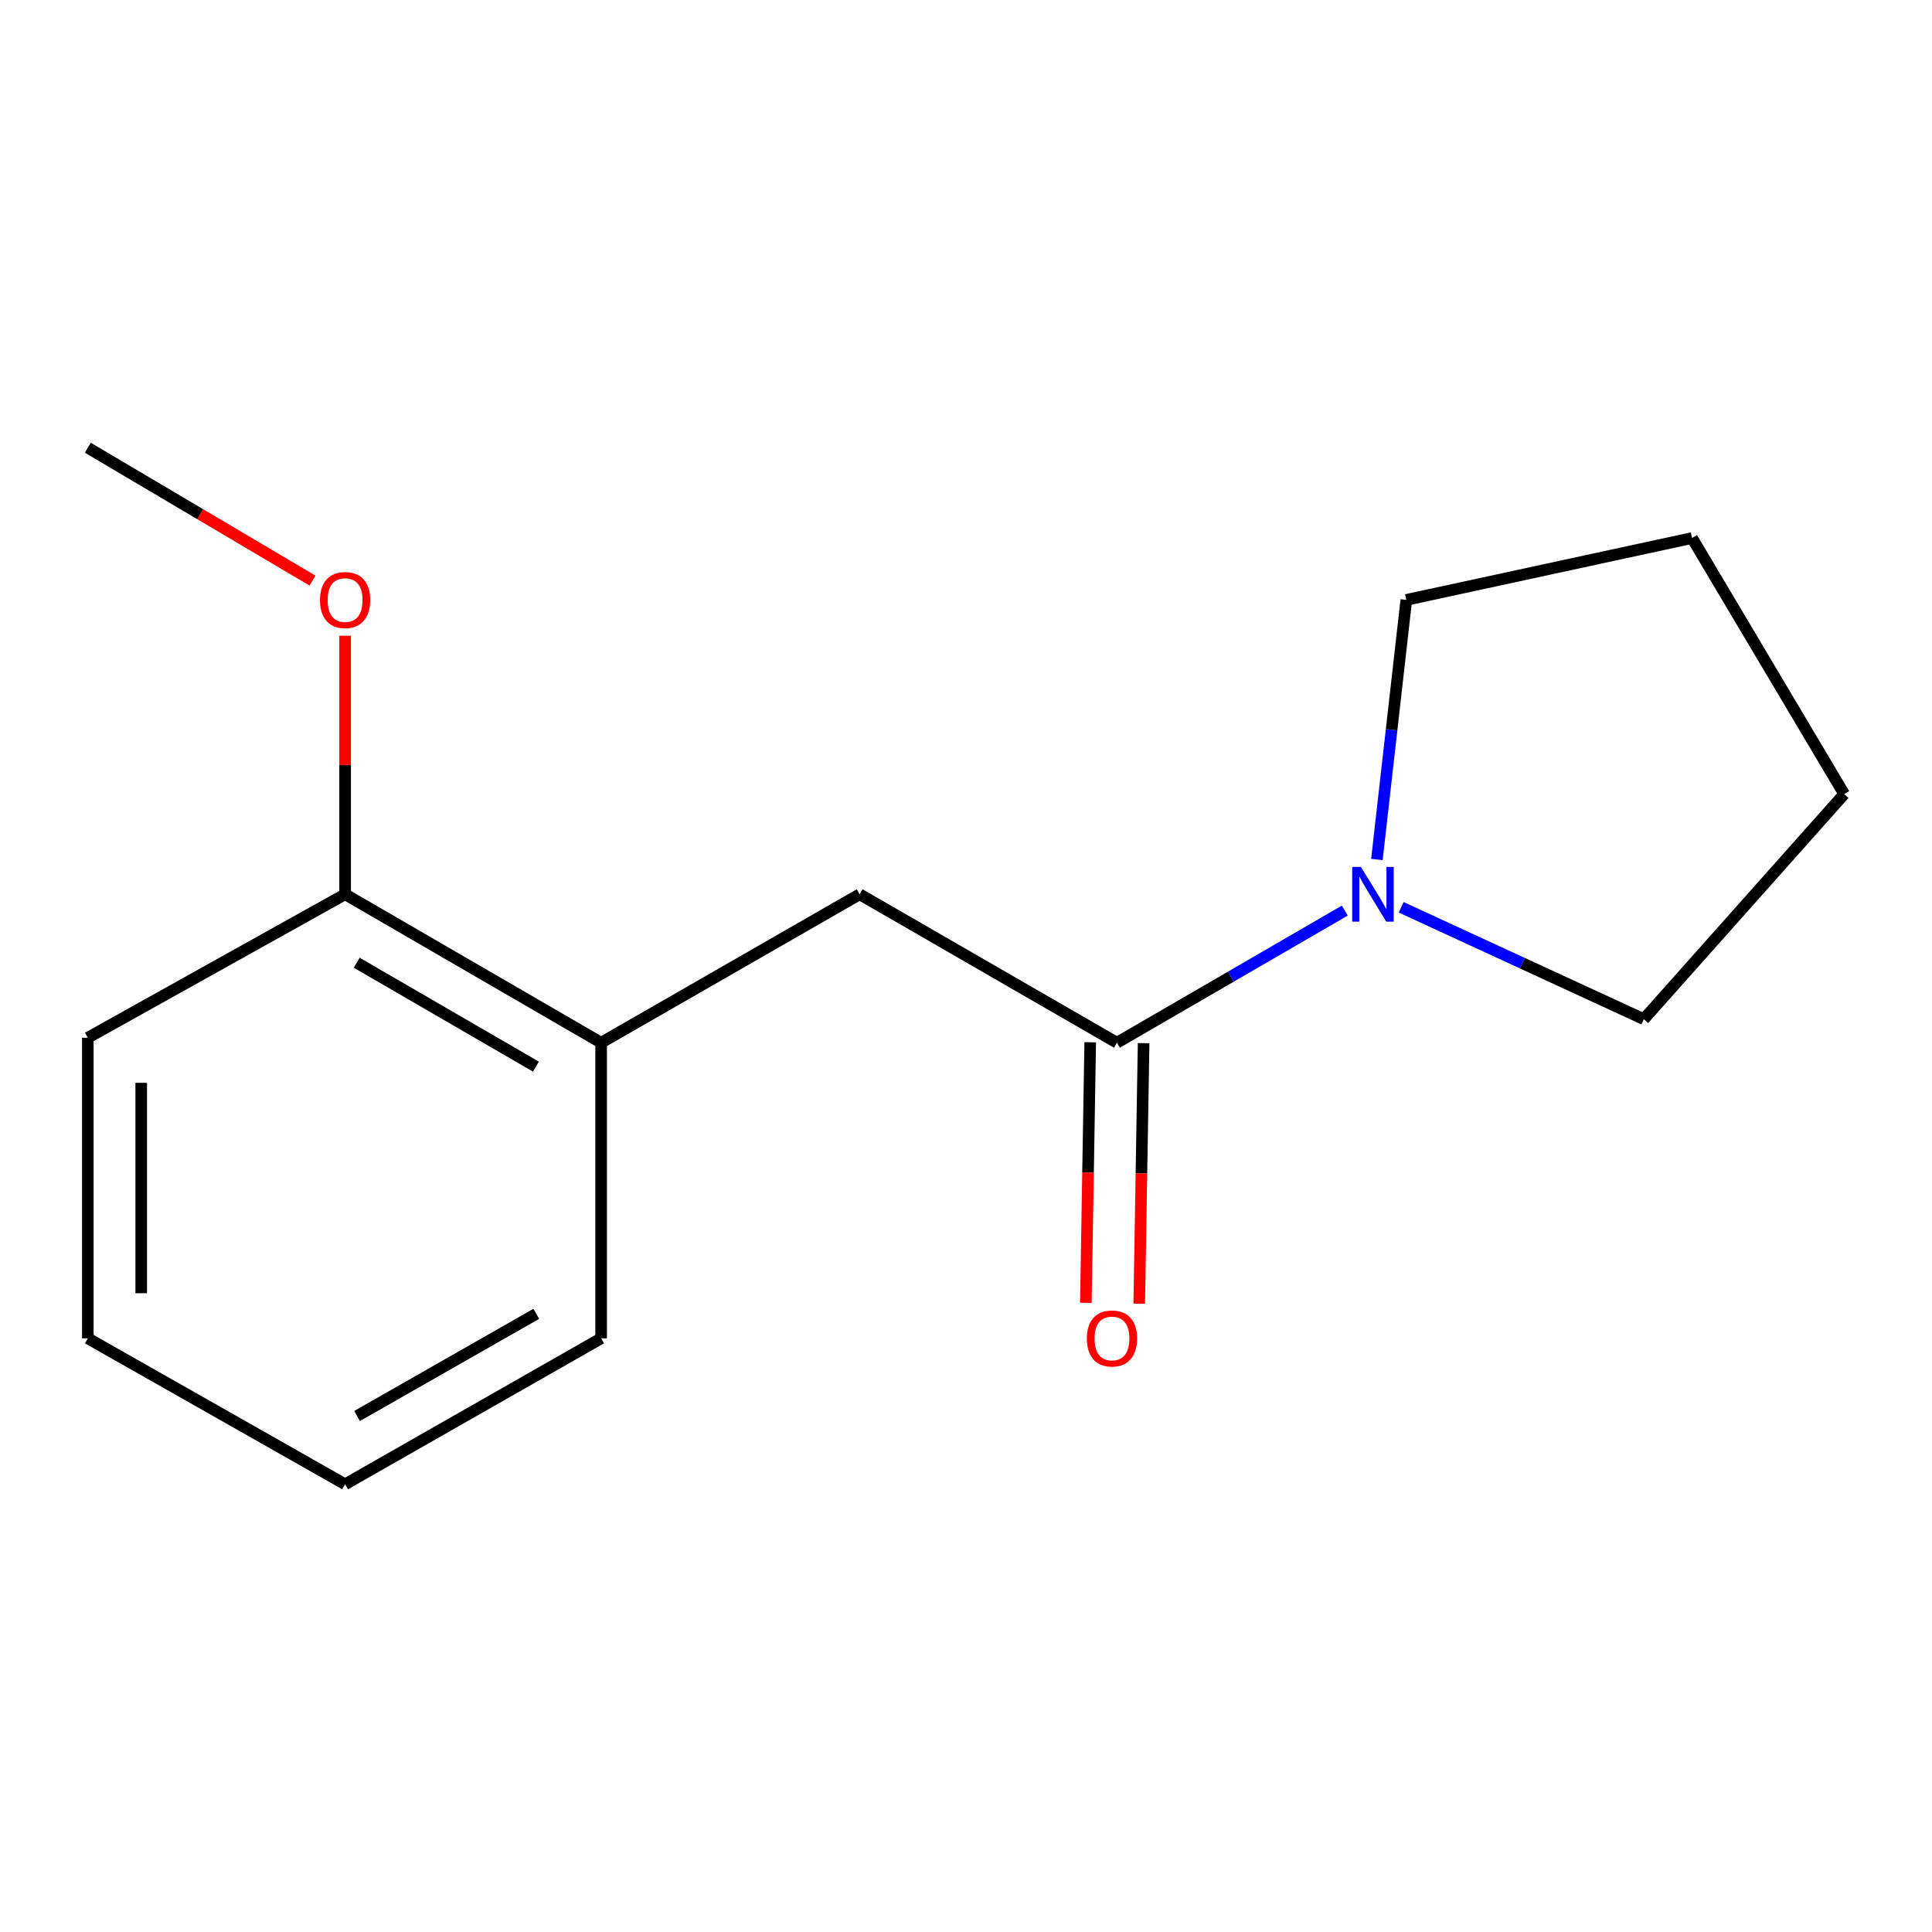 <?xml version='1.0' encoding='iso-8859-1'?>
<svg version='1.1' baseProfile='full'
              xmlns='http://www.w3.org/2000/svg'
                      xmlns:rdkit='http://www.rdkit.org/xml'
                      xmlns:xlink='http://www.w3.org/1999/xlink'
                  xml:space='preserve'
width='1000px' height='1000px' viewBox='0 0 1000 1000'>
<!-- END OF HEADER -->
<rect style='opacity:1.0;fill:#FFFFFF;stroke:none' width='1000' height='1000' x='0' y='0'> </rect>
<path class='bond-0' d='M 578.112,539.709 L 637.093,505.513' style='fill:none;fill-rule:evenodd;stroke:#000000;stroke-width:6px;stroke-linecap:butt;stroke-linejoin:miter;stroke-opacity:1' />
<path class='bond-0' d='M 637.093,505.513 L 696.073,471.318' style='fill:none;fill-rule:evenodd;stroke:#0000FF;stroke-width:6px;stroke-linecap:butt;stroke-linejoin:miter;stroke-opacity:1' />
<path class='bond-1' d='M 578.112,539.709 L 444.952,462.871' style='fill:none;fill-rule:evenodd;stroke:#000000;stroke-width:6px;stroke-linecap:butt;stroke-linejoin:miter;stroke-opacity:1' />
<path class='bond-3' d='M 564.294,539.477 L 563.164,606.904' style='fill:none;fill-rule:evenodd;stroke:#000000;stroke-width:6px;stroke-linecap:butt;stroke-linejoin:miter;stroke-opacity:1' />
<path class='bond-3' d='M 563.164,606.904 L 562.034,674.331' style='fill:none;fill-rule:evenodd;stroke:#FF0000;stroke-width:6px;stroke-linecap:butt;stroke-linejoin:miter;stroke-opacity:1' />
<path class='bond-3' d='M 591.93,539.94 L 590.8,607.367' style='fill:none;fill-rule:evenodd;stroke:#000000;stroke-width:6px;stroke-linecap:butt;stroke-linejoin:miter;stroke-opacity:1' />
<path class='bond-3' d='M 590.8,607.367 L 589.67,674.794' style='fill:none;fill-rule:evenodd;stroke:#FF0000;stroke-width:6px;stroke-linecap:butt;stroke-linejoin:miter;stroke-opacity:1' />
<path class='bond-6' d='M 725.243,469.605 L 788.039,498.568' style='fill:none;fill-rule:evenodd;stroke:#0000FF;stroke-width:6px;stroke-linecap:butt;stroke-linejoin:miter;stroke-opacity:1' />
<path class='bond-6' d='M 788.039,498.568 L 850.836,527.532' style='fill:none;fill-rule:evenodd;stroke:#000000;stroke-width:6px;stroke-linecap:butt;stroke-linejoin:miter;stroke-opacity:1' />
<path class='bond-7' d='M 712.681,444.877 L 720.292,377.689' style='fill:none;fill-rule:evenodd;stroke:#0000FF;stroke-width:6px;stroke-linecap:butt;stroke-linejoin:miter;stroke-opacity:1' />
<path class='bond-7' d='M 720.292,377.689 L 727.902,310.501' style='fill:none;fill-rule:evenodd;stroke:#000000;stroke-width:6px;stroke-linecap:butt;stroke-linejoin:miter;stroke-opacity:1' />
<path class='bond-2' d='M 444.952,462.871 L 311.146,539.709' style='fill:none;fill-rule:evenodd;stroke:#000000;stroke-width:6px;stroke-linecap:butt;stroke-linejoin:miter;stroke-opacity:1' />
<path class='bond-4' d='M 311.146,539.709 L 178.63,462.871' style='fill:none;fill-rule:evenodd;stroke:#000000;stroke-width:6px;stroke-linecap:butt;stroke-linejoin:miter;stroke-opacity:1' />
<path class='bond-4' d='M 277.404,552.094 L 184.643,498.307' style='fill:none;fill-rule:evenodd;stroke:#000000;stroke-width:6px;stroke-linecap:butt;stroke-linejoin:miter;stroke-opacity:1' />
<path class='bond-8' d='M 311.146,539.709 L 311.146,692.708' style='fill:none;fill-rule:evenodd;stroke:#000000;stroke-width:6px;stroke-linecap:butt;stroke-linejoin:miter;stroke-opacity:1' />
<path class='bond-5' d='M 178.63,462.871 L 178.63,395.971' style='fill:none;fill-rule:evenodd;stroke:#000000;stroke-width:6px;stroke-linecap:butt;stroke-linejoin:miter;stroke-opacity:1' />
<path class='bond-5' d='M 178.63,395.971 L 178.63,329.07' style='fill:none;fill-rule:evenodd;stroke:#FF0000;stroke-width:6px;stroke-linecap:butt;stroke-linejoin:miter;stroke-opacity:1' />
<path class='bond-9' d='M 178.63,462.871 L 45.455,537.129' style='fill:none;fill-rule:evenodd;stroke:#000000;stroke-width:6px;stroke-linecap:butt;stroke-linejoin:miter;stroke-opacity:1' />
<path class='bond-10' d='M 161.762,300.526 L 103.608,266.135' style='fill:none;fill-rule:evenodd;stroke:#FF0000;stroke-width:6px;stroke-linecap:butt;stroke-linejoin:miter;stroke-opacity:1' />
<path class='bond-10' d='M 103.608,266.135 L 45.455,231.744' style='fill:none;fill-rule:evenodd;stroke:#000000;stroke-width:6px;stroke-linecap:butt;stroke-linejoin:miter;stroke-opacity:1' />
<path class='bond-12' d='M 850.836,527.532 L 954.545,411.016' style='fill:none;fill-rule:evenodd;stroke:#000000;stroke-width:6px;stroke-linecap:butt;stroke-linejoin:miter;stroke-opacity:1' />
<path class='bond-11' d='M 727.902,310.501 L 875.804,278.485' style='fill:none;fill-rule:evenodd;stroke:#000000;stroke-width:6px;stroke-linecap:butt;stroke-linejoin:miter;stroke-opacity:1' />
<path class='bond-13' d='M 311.146,692.708 L 178.63,768.256' style='fill:none;fill-rule:evenodd;stroke:#000000;stroke-width:6px;stroke-linecap:butt;stroke-linejoin:miter;stroke-opacity:1' />
<path class='bond-13' d='M 277.58,680.029 L 184.819,732.912' style='fill:none;fill-rule:evenodd;stroke:#000000;stroke-width:6px;stroke-linecap:butt;stroke-linejoin:miter;stroke-opacity:1' />
<path class='bond-16' d='M 45.455,537.129 L 45.455,692.708' style='fill:none;fill-rule:evenodd;stroke:#000000;stroke-width:6px;stroke-linecap:butt;stroke-linejoin:miter;stroke-opacity:1' />
<path class='bond-16' d='M 73.094,560.466 L 73.094,669.371' style='fill:none;fill-rule:evenodd;stroke:#000000;stroke-width:6px;stroke-linecap:butt;stroke-linejoin:miter;stroke-opacity:1' />
<path class='bond-15' d='M 875.804,278.485 L 954.545,411.016' style='fill:none;fill-rule:evenodd;stroke:#000000;stroke-width:6px;stroke-linecap:butt;stroke-linejoin:miter;stroke-opacity:1' />
<path class='bond-14' d='M 178.63,768.256 L 45.455,692.708' style='fill:none;fill-rule:evenodd;stroke:#000000;stroke-width:6px;stroke-linecap:butt;stroke-linejoin:miter;stroke-opacity:1' />
<path  class='atom-1' d='M 704.383 448.711
L 713.663 463.711
Q 714.583 465.191, 716.063 467.871
Q 717.543 470.551, 717.623 470.711
L 717.623 448.711
L 721.383 448.711
L 721.383 477.031
L 717.503 477.031
L 707.543 460.631
Q 706.383 458.711, 705.143 456.511
Q 703.943 454.311, 703.583 453.631
L 703.583 477.031
L 699.903 477.031
L 699.903 448.711
L 704.383 448.711
' fill='#0000FF'/>
<path  class='atom-4' d='M 562.548 692.788
Q 562.548 685.988, 565.908 682.188
Q 569.268 678.388, 575.548 678.388
Q 581.828 678.388, 585.188 682.188
Q 588.548 685.988, 588.548 692.788
Q 588.548 699.668, 585.148 703.588
Q 581.748 707.468, 575.548 707.468
Q 569.308 707.468, 565.908 703.588
Q 562.548 699.708, 562.548 692.788
M 575.548 704.268
Q 579.868 704.268, 582.188 701.388
Q 584.548 698.468, 584.548 692.788
Q 584.548 687.228, 582.188 684.428
Q 579.868 681.588, 575.548 681.588
Q 571.228 681.588, 568.868 684.388
Q 566.548 687.188, 566.548 692.788
Q 566.548 698.508, 568.868 701.388
Q 571.228 704.268, 575.548 704.268
' fill='#FF0000'/>
<path  class='atom-6' d='M 165.63 310.581
Q 165.63 303.781, 168.99 299.981
Q 172.35 296.181, 178.63 296.181
Q 184.91 296.181, 188.27 299.981
Q 191.63 303.781, 191.63 310.581
Q 191.63 317.461, 188.23 321.381
Q 184.83 325.261, 178.63 325.261
Q 172.39 325.261, 168.99 321.381
Q 165.63 317.501, 165.63 310.581
M 178.63 322.061
Q 182.95 322.061, 185.27 319.181
Q 187.63 316.261, 187.63 310.581
Q 187.63 305.021, 185.27 302.221
Q 182.95 299.381, 178.63 299.381
Q 174.31 299.381, 171.95 302.181
Q 169.63 304.981, 169.63 310.581
Q 169.63 316.301, 171.95 319.181
Q 174.31 322.061, 178.63 322.061
' fill='#FF0000'/>
</svg>
